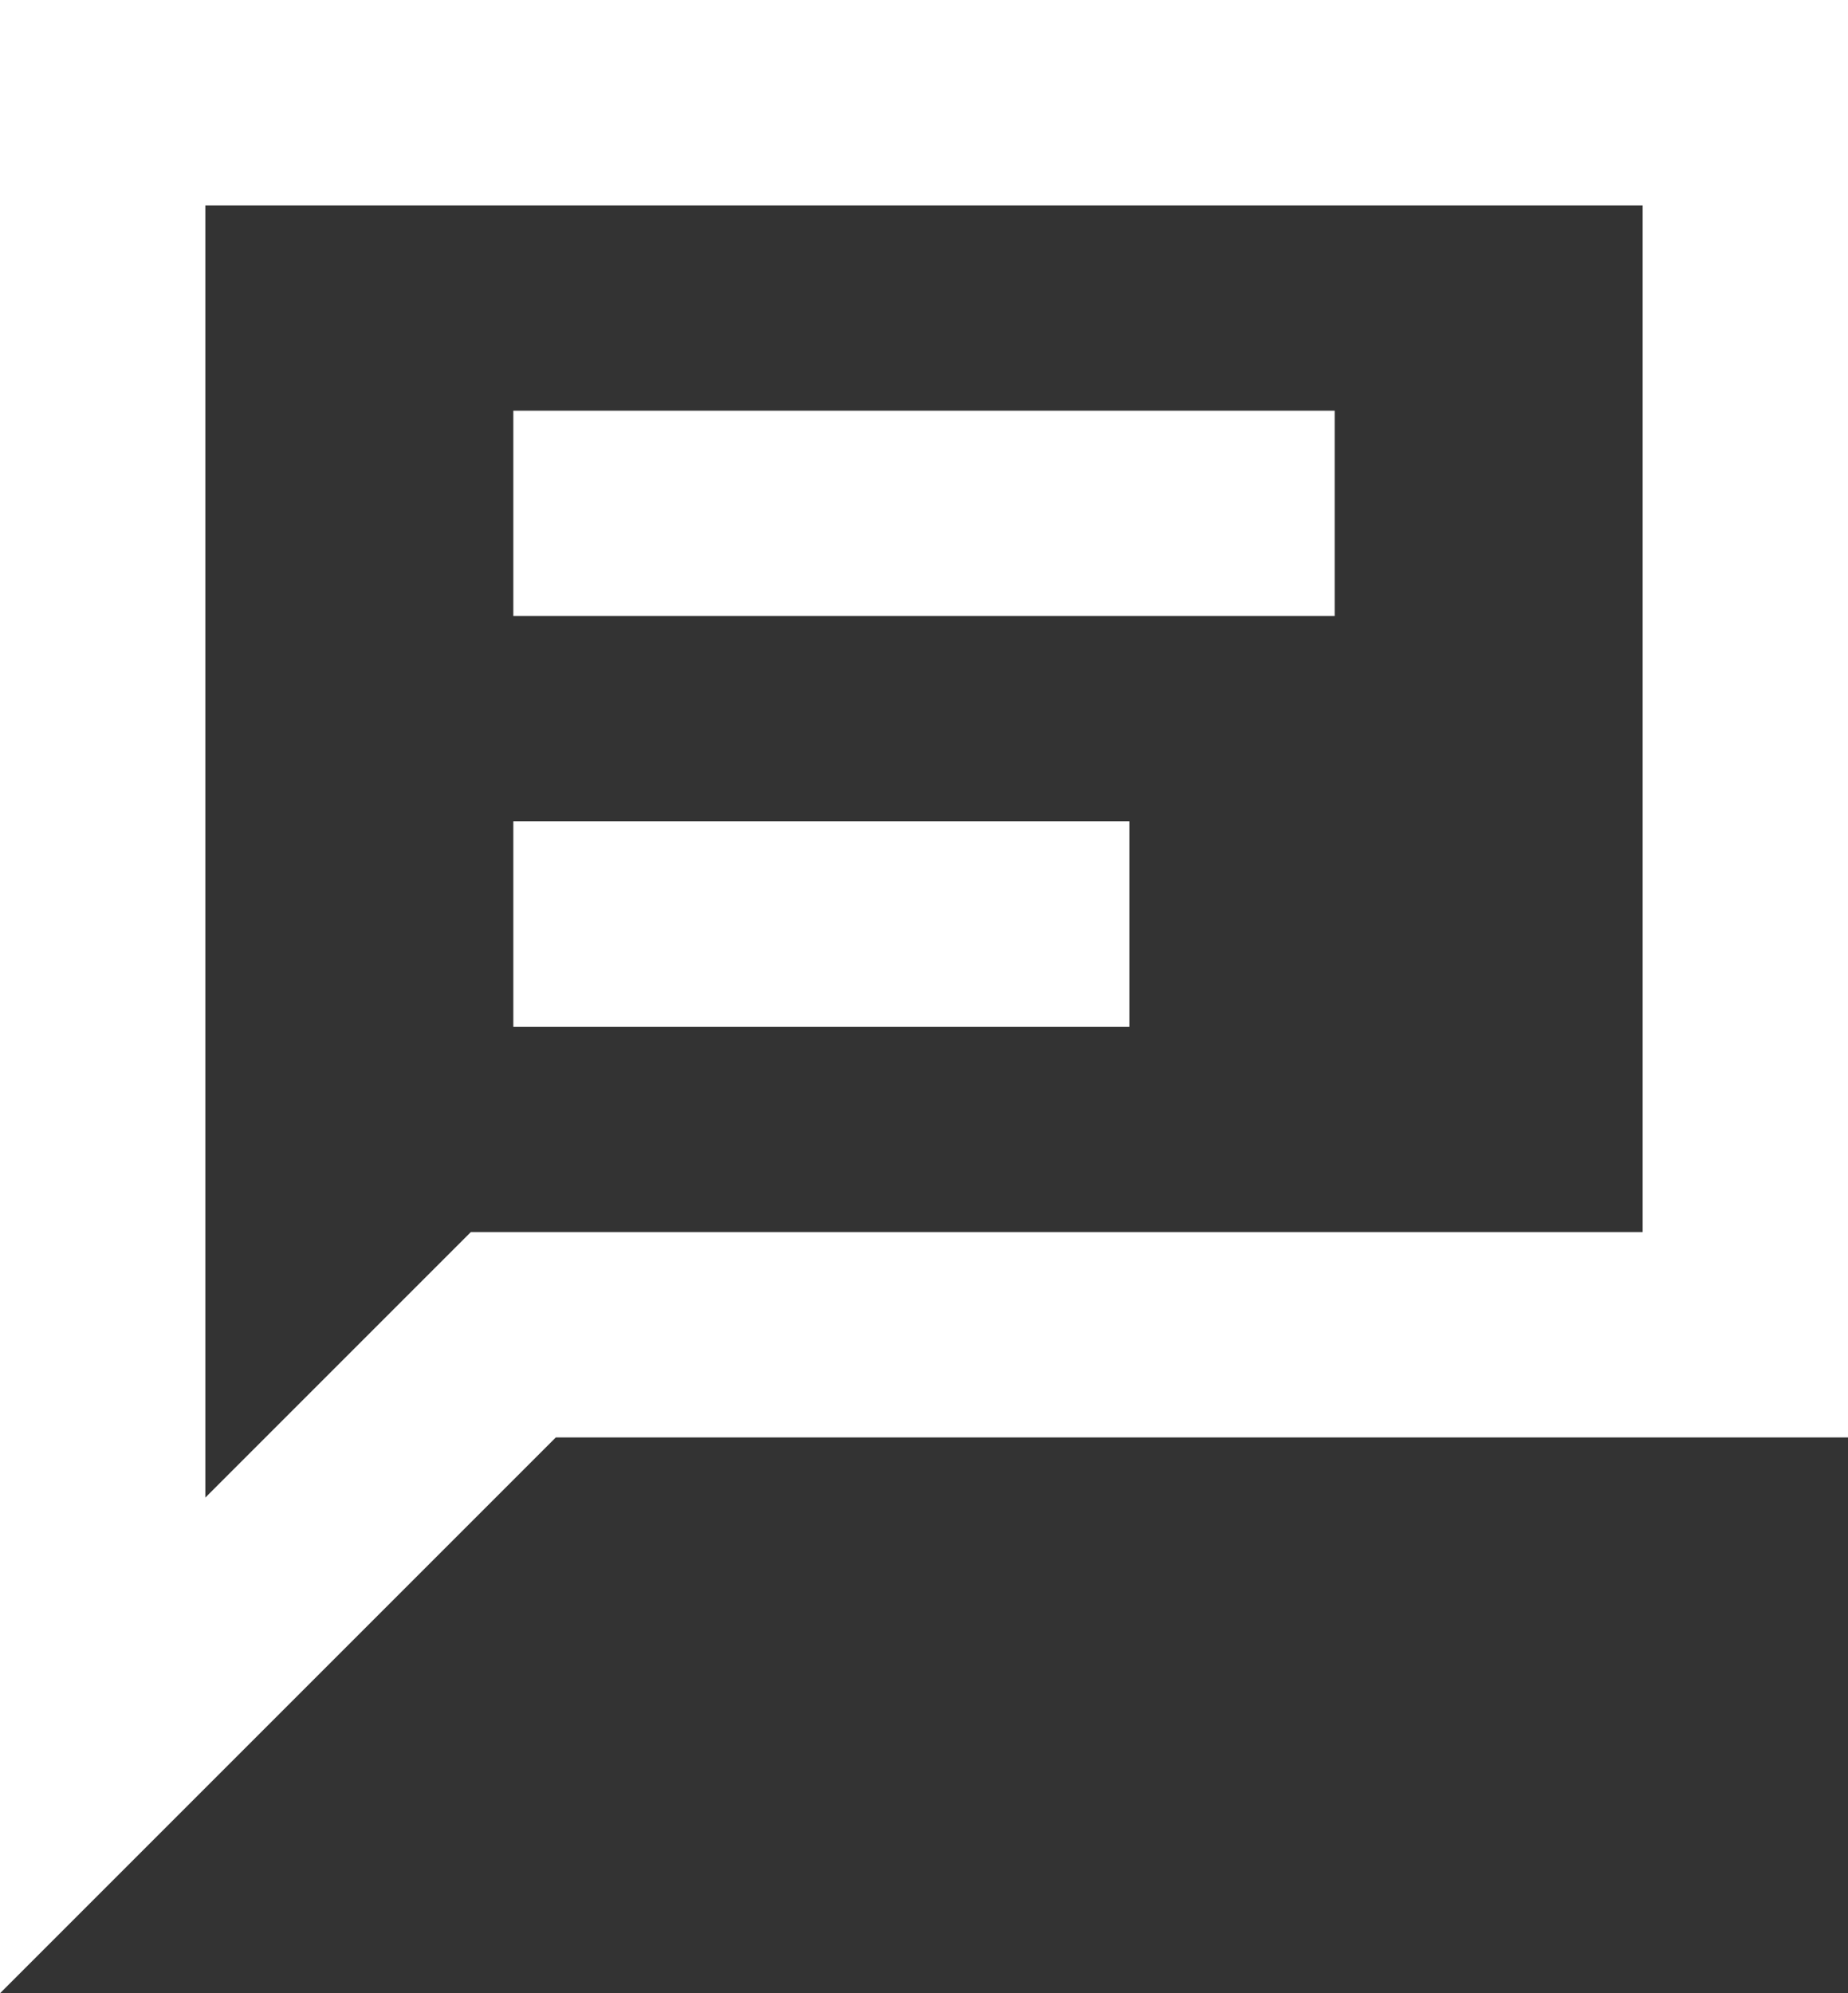 <?xml version="1.0" encoding="UTF-8"?>
<svg id="b" data-name="Layer 2" xmlns="http://www.w3.org/2000/svg" width="18" height="19.414" viewBox="0 0 18 19.414">
  <rect x="0" y="0" width="18" height="19.414" fill="#333333" stroke="none"/>
  <g id="c" data-name="Guide">
    <g>
      <path d="M0,0v19.414l5.414-5.414h12.586V0H0ZM16,12H4.586l-2.586,2.586V2h14v10Z" fill="#fff"/>
      <rect x="5" y="4" width="8" height="2" fill="#fff"/>
      <rect x="5" y="8" width="6" height="2" fill="#fff"/>
    </g>
  </g>
</svg>